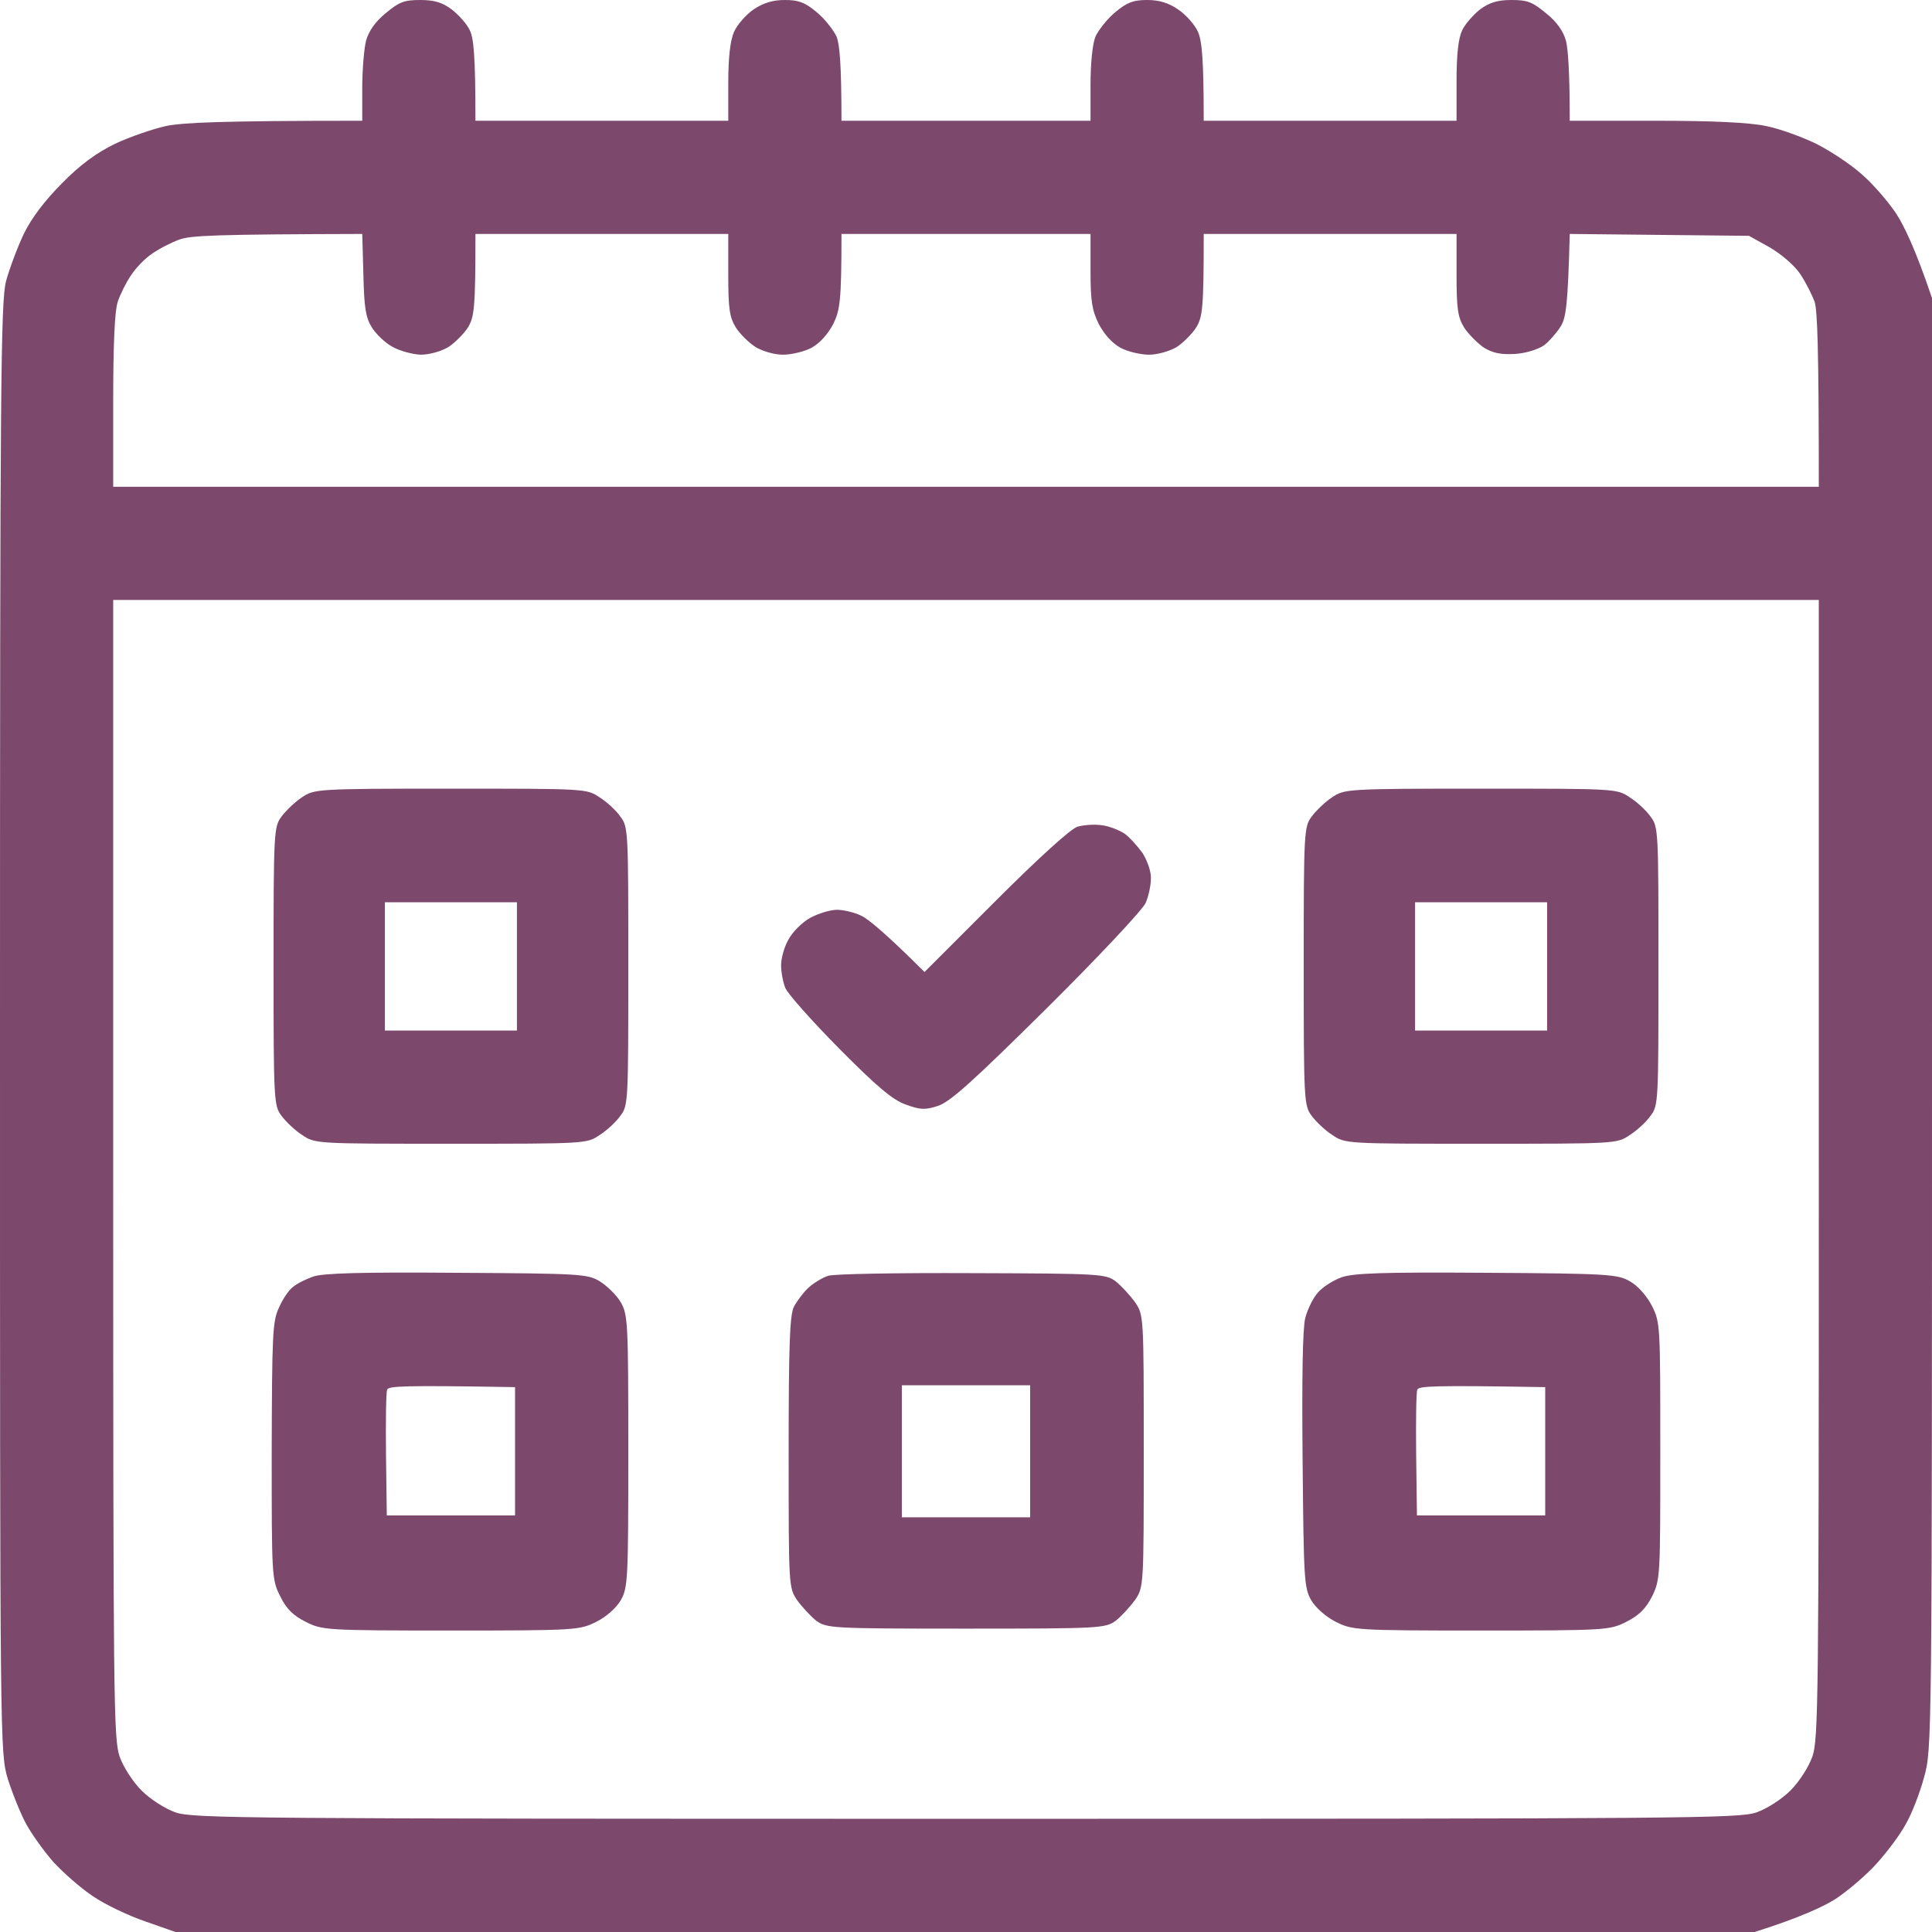 <svg width="44" height="44" viewBox="0 0 44 44" fill="none" xmlns="http://www.w3.org/2000/svg">
<g id="booking 1" clip-path="url(#clip0_3113_2306)">
<path id="Vector" fill-rule="evenodd" clip-rule="evenodd" d="M9.573 0C9.9 0 10.081 0.06 10.287 0.215C10.441 0.335 10.63 0.541 10.699 0.688C10.785 0.868 10.828 1.22 10.828 2.75H16.586V1.891C16.586 1.318 16.629 0.931 16.715 0.73C16.784 0.567 16.99 0.335 17.162 0.215C17.394 0.06 17.609 0 17.875 0C18.184 0 18.331 0.052 18.597 0.275C18.786 0.43 18.984 0.688 19.052 0.834C19.121 1.005 19.164 1.452 19.164 2.75H24.836V1.934C24.836 1.452 24.879 1.005 24.948 0.834C25.016 0.688 25.214 0.43 25.403 0.275C25.669 0.052 25.816 0 26.125 0C26.391 0 26.606 0.06 26.83 0.215C27.01 0.335 27.216 0.567 27.285 0.73C27.371 0.928 27.414 1.315 27.414 2.75H33.172V1.848C33.172 1.22 33.215 0.868 33.301 0.688C33.37 0.541 33.559 0.335 33.705 0.215C33.919 0.06 34.1 0 34.418 0C34.788 0 34.899 0.043 35.209 0.301C35.458 0.498 35.604 0.713 35.664 0.928C35.707 1.1 35.75 1.581 35.75 2.75H37.701C39.007 2.75 39.846 2.79 40.219 2.87C40.528 2.93 41.044 3.12 41.362 3.274C41.688 3.438 42.152 3.747 42.393 3.962C42.642 4.177 42.995 4.58 43.184 4.864C43.364 5.139 43.63 5.689 44 6.789V23.315C44 39.763 44 39.832 43.819 40.477C43.725 40.829 43.536 41.319 43.398 41.551C43.27 41.791 42.969 42.187 42.737 42.444C42.513 42.694 42.092 43.055 41.809 43.244C41.525 43.424 40.992 43.673 39.961 44H3.996L3.309 43.759C2.93 43.63 2.389 43.373 2.114 43.184C1.83 42.995 1.435 42.642 1.22 42.41C1.014 42.178 0.73 41.783 0.602 41.551C0.473 41.319 0.284 40.846 0.18 40.52C0 39.918 0 39.884 0 23.418C0 8.748 0.017 6.858 0.138 6.402C0.215 6.119 0.395 5.638 0.541 5.328C0.722 4.959 1.023 4.563 1.418 4.168C1.83 3.747 2.2 3.48 2.621 3.274C2.948 3.12 3.472 2.939 3.781 2.87C4.159 2.793 4.976 2.75 8.25 2.75V1.994C8.25 1.581 8.293 1.1 8.336 0.928C8.396 0.713 8.542 0.498 8.783 0.301C9.092 0.043 9.204 0 9.573 0ZM3.455 5.784C3.3 5.887 3.085 6.11 2.982 6.273C2.87 6.437 2.733 6.712 2.681 6.875C2.612 7.073 2.578 7.846 2.578 9.135V11.086H41.422C41.422 7.855 41.388 7.073 41.327 6.875C41.267 6.712 41.121 6.42 40.992 6.23C40.855 6.033 40.562 5.784 40.296 5.629L39.832 5.371L35.75 5.328C35.707 6.961 35.664 7.236 35.544 7.434C35.458 7.571 35.286 7.769 35.166 7.863C35.028 7.958 34.753 8.044 34.504 8.061C34.177 8.078 34.005 8.044 33.791 7.915C33.645 7.812 33.438 7.605 33.344 7.459C33.198 7.219 33.172 7.021 33.172 6.256V5.328H27.414C27.414 7.021 27.388 7.219 27.242 7.459C27.148 7.605 26.941 7.812 26.795 7.906C26.632 8.001 26.357 8.078 26.168 8.078C25.979 8.078 25.687 8.009 25.523 7.923C25.334 7.82 25.154 7.623 25.025 7.382C24.87 7.064 24.836 6.866 24.836 6.17V5.328H19.164C19.164 6.866 19.13 7.064 18.975 7.382C18.846 7.623 18.666 7.82 18.477 7.923C18.313 8.009 18.021 8.078 17.832 8.078C17.643 8.078 17.368 8.001 17.213 7.906C17.059 7.812 16.852 7.605 16.758 7.459C16.612 7.219 16.586 7.021 16.586 6.256V5.328H10.828C10.828 7.021 10.802 7.219 10.656 7.459C10.562 7.605 10.355 7.812 10.209 7.906C10.046 8.001 9.78 8.078 9.582 8.078C9.393 8.07 9.101 7.992 8.938 7.898C8.774 7.812 8.559 7.605 8.465 7.451C8.327 7.227 8.293 6.995 8.276 6.256L8.25 5.328C4.89 5.337 4.34 5.362 4.082 5.457C3.893 5.526 3.609 5.672 3.455 5.784ZM2.578 26.623C2.578 38.775 2.587 39.6 2.724 40.004C2.81 40.245 3.025 40.58 3.223 40.777C3.42 40.975 3.755 41.19 3.996 41.276C4.4 41.413 5.44 41.422 22 41.422C38.56 41.422 39.6 41.413 40.004 41.276C40.245 41.19 40.58 40.975 40.777 40.777C40.975 40.58 41.19 40.245 41.276 40.004C41.413 39.6 41.422 38.775 41.422 26.623V13.664H2.578V26.623ZM10.261 17.961C13.346 17.961 13.363 17.961 13.655 18.159C13.819 18.262 14.034 18.459 14.128 18.597C14.309 18.829 14.309 18.923 14.309 22C14.309 25.085 14.309 25.18 14.128 25.412C14.034 25.549 13.819 25.747 13.655 25.85C13.363 26.048 13.346 26.048 10.27 26.048C7.193 26.048 7.176 26.048 6.884 25.85C6.72 25.747 6.514 25.549 6.411 25.412C6.239 25.18 6.23 25.085 6.23 22.009C6.23 18.923 6.239 18.829 6.411 18.597C6.514 18.459 6.72 18.262 6.875 18.159C7.159 17.97 7.193 17.961 10.261 17.961ZM8.766 23.47H11.773V20.548H8.766V23.47ZM33.722 17.961C36.807 17.961 36.824 17.961 37.116 18.159C37.28 18.262 37.495 18.459 37.589 18.597C37.77 18.829 37.77 18.923 37.77 22C37.77 25.085 37.77 25.18 37.589 25.412C37.495 25.549 37.28 25.747 37.116 25.85C36.824 26.048 36.807 26.048 33.73 26.048C30.654 26.048 30.637 26.048 30.345 25.85C30.181 25.747 29.975 25.549 29.872 25.412C29.7 25.18 29.691 25.085 29.691 22C29.691 18.923 29.7 18.829 29.872 18.597C29.975 18.459 30.181 18.262 30.336 18.159C30.619 17.97 30.654 17.961 33.722 17.961ZM32.227 23.47H35.234V20.548H32.227V23.47ZM25.094 18.794C25.257 18.812 25.489 18.906 25.609 18.984C25.73 19.07 25.91 19.276 26.022 19.43C26.125 19.594 26.22 19.852 26.211 20.006C26.211 20.161 26.159 20.41 26.091 20.565C26.022 20.72 25.025 21.785 23.839 22.962C22.137 24.647 21.631 25.102 21.355 25.188C21.063 25.283 20.952 25.274 20.625 25.154C20.333 25.051 19.972 24.75 19.104 23.873C18.485 23.246 17.935 22.627 17.884 22.498C17.832 22.369 17.789 22.137 17.789 21.983C17.789 21.828 17.858 21.57 17.952 21.407C18.038 21.235 18.262 21.012 18.442 20.909C18.631 20.805 18.906 20.72 19.061 20.72C19.207 20.72 19.465 20.78 19.619 20.857C19.766 20.926 20.161 21.244 21.055 22.137L22.67 20.522C23.667 19.525 24.381 18.881 24.535 18.829C24.681 18.786 24.93 18.769 25.094 18.794ZM10.398 28.987C13.226 29.004 13.38 29.012 13.664 29.184C13.827 29.288 14.042 29.494 14.137 29.657C14.3 29.941 14.309 30.113 14.309 33.052C14.309 35.999 14.3 36.154 14.137 36.446C14.034 36.618 13.81 36.824 13.578 36.936C13.2 37.125 13.131 37.134 10.27 37.134C7.408 37.134 7.339 37.125 6.961 36.936C6.677 36.79 6.523 36.644 6.385 36.36C6.188 35.973 6.188 35.913 6.188 33.052C6.196 30.405 6.205 30.095 6.351 29.786C6.437 29.588 6.574 29.382 6.669 29.313C6.755 29.236 6.961 29.133 7.133 29.073C7.356 28.995 8.233 28.97 10.398 28.987ZM8.791 33.138L8.809 34.513H11.73V31.591C9.161 31.548 8.843 31.565 8.817 31.651C8.791 31.711 8.783 32.381 8.791 33.138ZM22.146 28.995C25.068 29.004 25.18 29.012 25.412 29.184C25.541 29.288 25.738 29.502 25.85 29.657C26.048 29.949 26.048 29.966 26.048 33.052C26.048 36.128 26.048 36.145 25.85 36.438C25.738 36.592 25.541 36.807 25.412 36.91C25.171 37.082 25.077 37.091 22 37.091C18.923 37.091 18.829 37.082 18.588 36.91C18.459 36.807 18.262 36.592 18.15 36.438C17.961 36.145 17.961 36.128 17.961 33.069C17.961 30.602 17.987 29.949 18.081 29.76C18.15 29.631 18.296 29.434 18.408 29.331C18.52 29.227 18.726 29.098 18.863 29.055C19.009 29.012 20.427 28.987 22.146 28.995ZM20.539 34.556H23.461V31.548H20.539V34.556ZM33.859 28.987C36.661 29.004 36.841 29.021 37.125 29.184C37.306 29.288 37.503 29.511 37.623 29.743C37.812 30.121 37.812 30.181 37.812 33.052C37.812 35.913 37.812 35.973 37.623 36.36C37.477 36.644 37.323 36.79 37.039 36.936C36.661 37.125 36.592 37.134 33.73 37.134C30.869 37.134 30.8 37.125 30.422 36.936C30.198 36.824 29.966 36.618 29.863 36.446C29.7 36.163 29.691 35.965 29.666 33.266C29.648 31.402 29.666 30.259 29.726 30.018C29.777 29.82 29.906 29.554 30.018 29.434C30.121 29.313 30.362 29.159 30.551 29.09C30.834 28.995 31.462 28.97 33.859 28.987ZM32.252 33.138L32.27 34.513H35.191V31.591C32.622 31.548 32.304 31.565 32.278 31.651C32.252 31.711 32.244 32.381 32.252 33.138Z" fill="#7C486C"/>
</g>
<defs>
<clipPath id="clip0_3113_2306">
<rect width="44" height="44" fill="white"/>
</clipPath>
</defs>
</svg>
